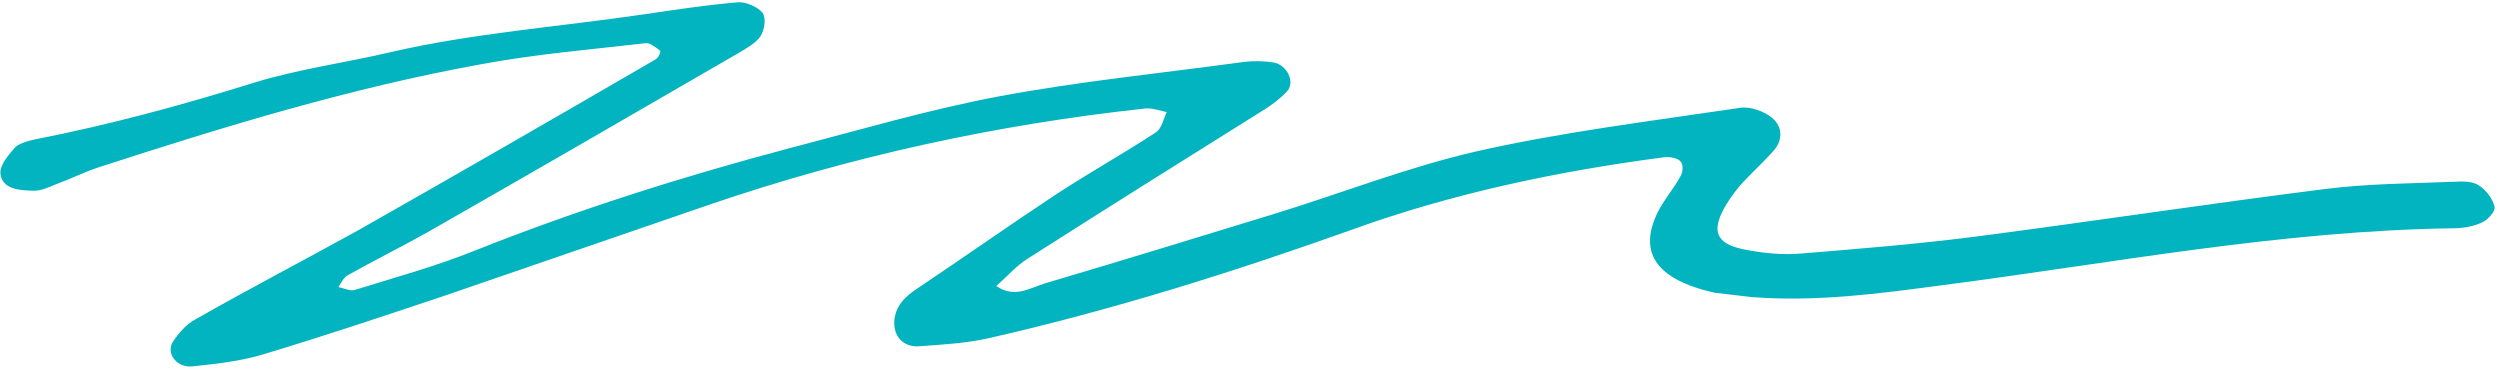 <svg width="230" height="34" viewBox="0 0 230 34" fill="none" xmlns="http://www.w3.org/2000/svg">
<path d="M157.734 26.931C152.237 25.692 150.678 23.14 152.569 19.414C153.16 18.262 154.059 17.275 154.651 16.123C154.841 15.77 154.875 15.088 154.588 14.829C154.312 14.524 153.593 14.417 153.126 14.464C143.199 15.761 133.447 17.835 124.278 21.167C113.455 25.027 102.429 28.499 91.022 31.101C88.92 31.581 86.726 31.697 84.522 31.86C83.077 31.941 82.214 30.918 82.271 29.601C82.348 28.19 83.226 27.297 84.421 26.522C88.695 23.656 92.869 20.72 97.132 17.901C100.125 15.94 103.305 14.166 106.298 12.205C106.891 11.841 107.02 10.983 107.336 10.313C106.681 10.171 105.993 9.924 105.353 9.982C91.559 11.476 78.254 14.406 65.437 18.77C57.239 21.574 49.031 24.425 40.833 27.229C35.295 29.082 29.757 30.936 24.14 32.624C22.127 33.223 19.902 33.48 17.743 33.701C16.332 33.888 15.248 32.571 15.884 31.477C16.394 30.702 17.088 29.868 17.93 29.41C22.877 26.591 27.958 23.95 32.95 21.19C42.124 15.989 51.254 10.728 60.328 5.455C60.587 5.314 60.828 4.727 60.73 4.656C60.334 4.374 59.806 3.915 59.394 3.973C54.358 4.557 49.245 4.976 44.248 5.913C32.128 8.114 20.571 11.668 9.093 15.387C7.74 15.832 6.521 16.455 5.159 16.948C4.532 17.206 3.831 17.546 3.146 17.546C1.896 17.521 0.253 17.461 0.048 16.038C-0.072 15.274 0.697 14.357 1.306 13.652C1.691 13.194 2.535 12.983 3.196 12.831C10.111 11.472 16.78 9.666 23.392 7.602C27.428 6.359 31.778 5.774 35.927 4.801C43.499 3.044 51.502 2.462 59.343 1.304C62.174 0.883 65.005 0.462 67.914 0.205C68.609 0.159 69.758 0.653 70.157 1.183C70.502 1.701 70.342 2.7 69.982 3.311C69.556 3.957 68.715 4.415 67.993 4.85C58.466 10.369 48.873 15.923 39.301 21.384C36.897 22.734 34.404 23.966 32 25.317C31.612 25.528 31.391 26.022 31.136 26.41C31.627 26.516 32.25 26.799 32.618 26.681C36.351 25.52 40.173 24.477 43.739 23.033C53.043 19.336 62.727 16.263 72.536 13.66C78.947 11.996 85.289 10.119 91.836 8.878C99.272 7.485 106.913 6.726 114.442 5.697C115.321 5.592 116.288 5.605 117.171 5.746C118.435 5.971 119.22 7.618 118.352 8.464C117.689 9.157 116.807 9.803 115.955 10.308C108.825 14.77 101.695 19.233 94.609 23.755C93.489 24.448 92.645 25.446 91.658 26.316C93.349 27.469 94.758 26.494 96.165 26.061C103.178 23.985 110.147 21.85 117.116 19.715C123.413 17.78 129.53 15.363 135.954 13.898C143.874 12.117 152.023 11.124 160.103 9.919C160.992 9.767 162.369 10.261 163.041 10.85C164.053 11.709 164.007 12.979 163.118 13.919C162.135 15.035 161.008 16.022 160.024 17.138C159.405 17.89 158.83 18.701 158.419 19.548C157.48 21.511 158.115 22.534 160.698 22.995C162.343 23.302 164.02 23.468 165.648 23.328C171.109 22.885 176.57 22.442 181.973 21.741C192.605 20.35 203.169 18.747 213.791 17.404C217.783 16.889 221.837 16.881 225.868 16.719C226.563 16.673 227.476 16.673 228.025 17.038C228.727 17.486 229.303 18.25 229.488 18.98C229.625 19.403 228.951 20.143 228.433 20.425C227.667 20.801 226.713 20.988 225.855 20.999C209.77 21.21 194.336 24.22 178.659 26.242C172.898 27.014 167.138 27.785 161.185 27.334C159.683 27.156 158.235 26.991 157.734 26.931Z" fill="#01B4C0"/>
</svg>
